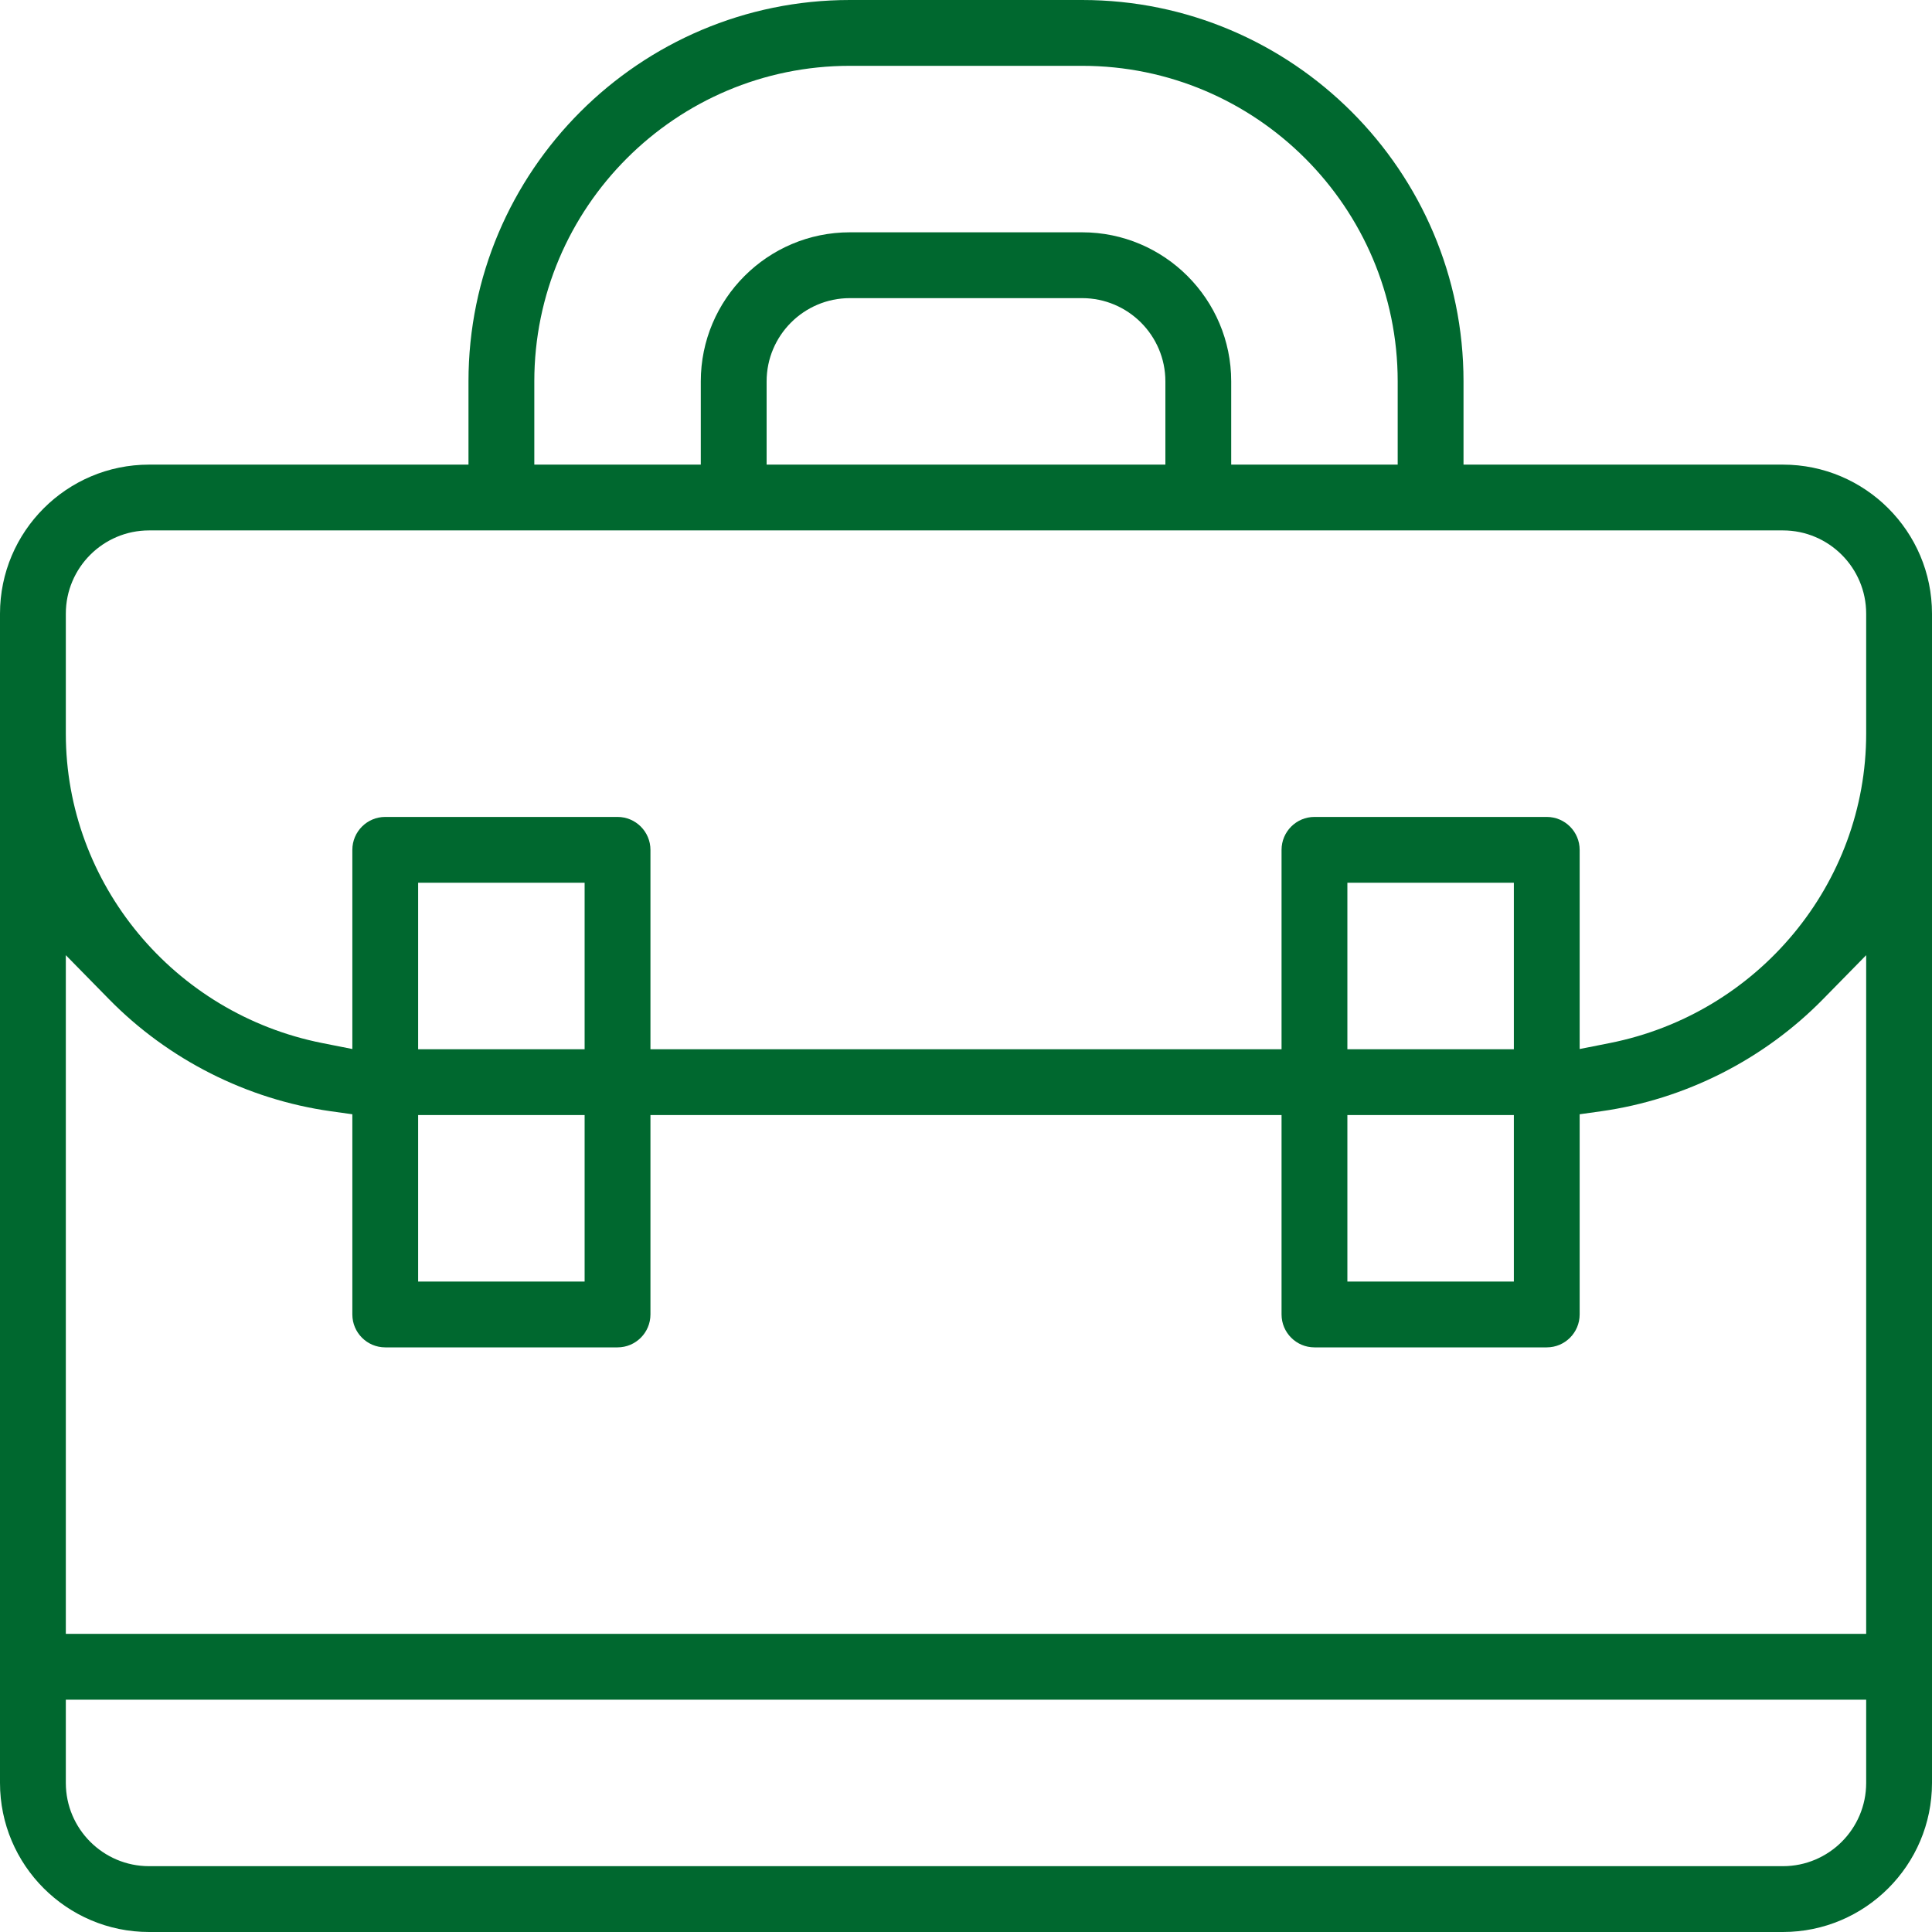 <?xml version="1.0" encoding="UTF-8"?>
<svg width="70px" height="70px" viewBox="0 0 70 70" version="1.1" xmlns="http://www.w3.org/2000/svg" xmlns:xlink="http://www.w3.org/1999/xlink">
    <title>Artboard</title>
    <g id="Artboard" stroke="none" stroke-width="1" fill="none" fill-rule="evenodd">
        <path d="M67.615,26.583 C67.615,32.01 63.708,36.724 58.324,37.792 L57.234,38.008 L57.234,30.792 C57.234,30.134 56.7,29.599 56.042,29.599 L47.625,29.599 C46.968,29.599 46.433,30.134 46.433,30.792 L46.433,38.016 L23.567,38.016 L23.567,30.792 C23.567,30.134 23.032,29.599 22.375,29.599 L13.958,29.599 C13.3,29.599 12.766,30.134 12.766,30.792 L12.766,38.008 L11.676,37.792 C6.292,36.724 2.385,32.01 2.385,26.583 L2.385,22.234 C2.385,20.571 3.738,19.218 5.401,19.218 L64.599,19.218 C66.262,19.218 67.615,20.571 67.615,22.234 L67.615,26.583 Z M48.818,38.016 L54.85,38.016 L54.85,31.984 L48.818,31.984 L48.818,38.016 Z M48.818,46.433 L54.85,46.433 L54.85,40.401 L48.818,40.401 L48.818,46.433 Z M15.15,38.016 L21.182,38.016 L21.182,31.984 L15.15,31.984 L15.15,38.016 Z M15.15,46.433 L21.182,46.433 L21.182,40.401 L15.15,40.401 L15.15,46.433 Z M67.615,59.198 L2.385,59.198 L2.385,34.608 L3.948,36.201 C6.096,38.392 8.949,39.834 11.981,40.262 L12.766,40.372 L12.766,47.625 C12.766,48.283 13.3,48.818 13.958,48.818 L22.375,48.818 C23.032,48.818 23.567,48.283 23.567,47.625 L23.567,40.401 L46.433,40.401 L46.433,47.625 C46.433,48.283 46.968,48.818 47.625,48.818 L56.042,48.818 C56.7,48.818 57.234,48.283 57.234,47.625 L57.234,40.372 L58.019,40.262 C61.051,39.834 63.904,38.392 66.052,36.201 L67.615,34.608 L67.615,59.198 Z M67.615,64.599 C67.615,66.262 66.262,67.615 64.599,67.615 L5.401,67.615 C3.738,67.615 2.385,66.262 2.385,64.599 L2.385,61.583 L67.615,61.583 L67.615,64.599 Z M42.224,13.818 L42.224,16.834 L27.776,16.834 L27.776,13.818 C27.776,12.155 29.129,10.802 30.792,10.802 L39.208,10.802 C40.871,10.802 42.224,12.155 42.224,13.818 L42.224,13.818 Z M19.359,13.818 C19.359,7.514 24.488,2.385 30.792,2.385 L39.208,2.385 C45.512,2.385 50.641,7.514 50.641,13.818 L50.641,16.834 L44.609,16.834 L44.609,13.818 C44.609,10.84 42.186,8.417 39.208,8.417 L30.792,8.417 C27.814,8.417 25.391,10.84 25.391,13.818 L25.391,16.834 L19.359,16.834 L19.359,13.818 Z M64.599,16.834 L53.026,16.834 L53.026,13.818 C53.026,6.199 46.827,0 39.208,0 L30.792,0 C23.173,0 16.974,6.199 16.974,13.818 L16.974,16.834 L5.401,16.834 C2.423,16.834 0,19.256 0,22.234 L0,64.599 C0,67.577 2.423,70 5.401,70 L64.599,70 C67.577,70 70,67.577 70,64.599 L70,22.234 C70,19.256 67.577,16.834 64.599,16.834 L64.599,16.834 Z" id="Fill-1" fill="#00682F"></path>
    </g>
</svg>